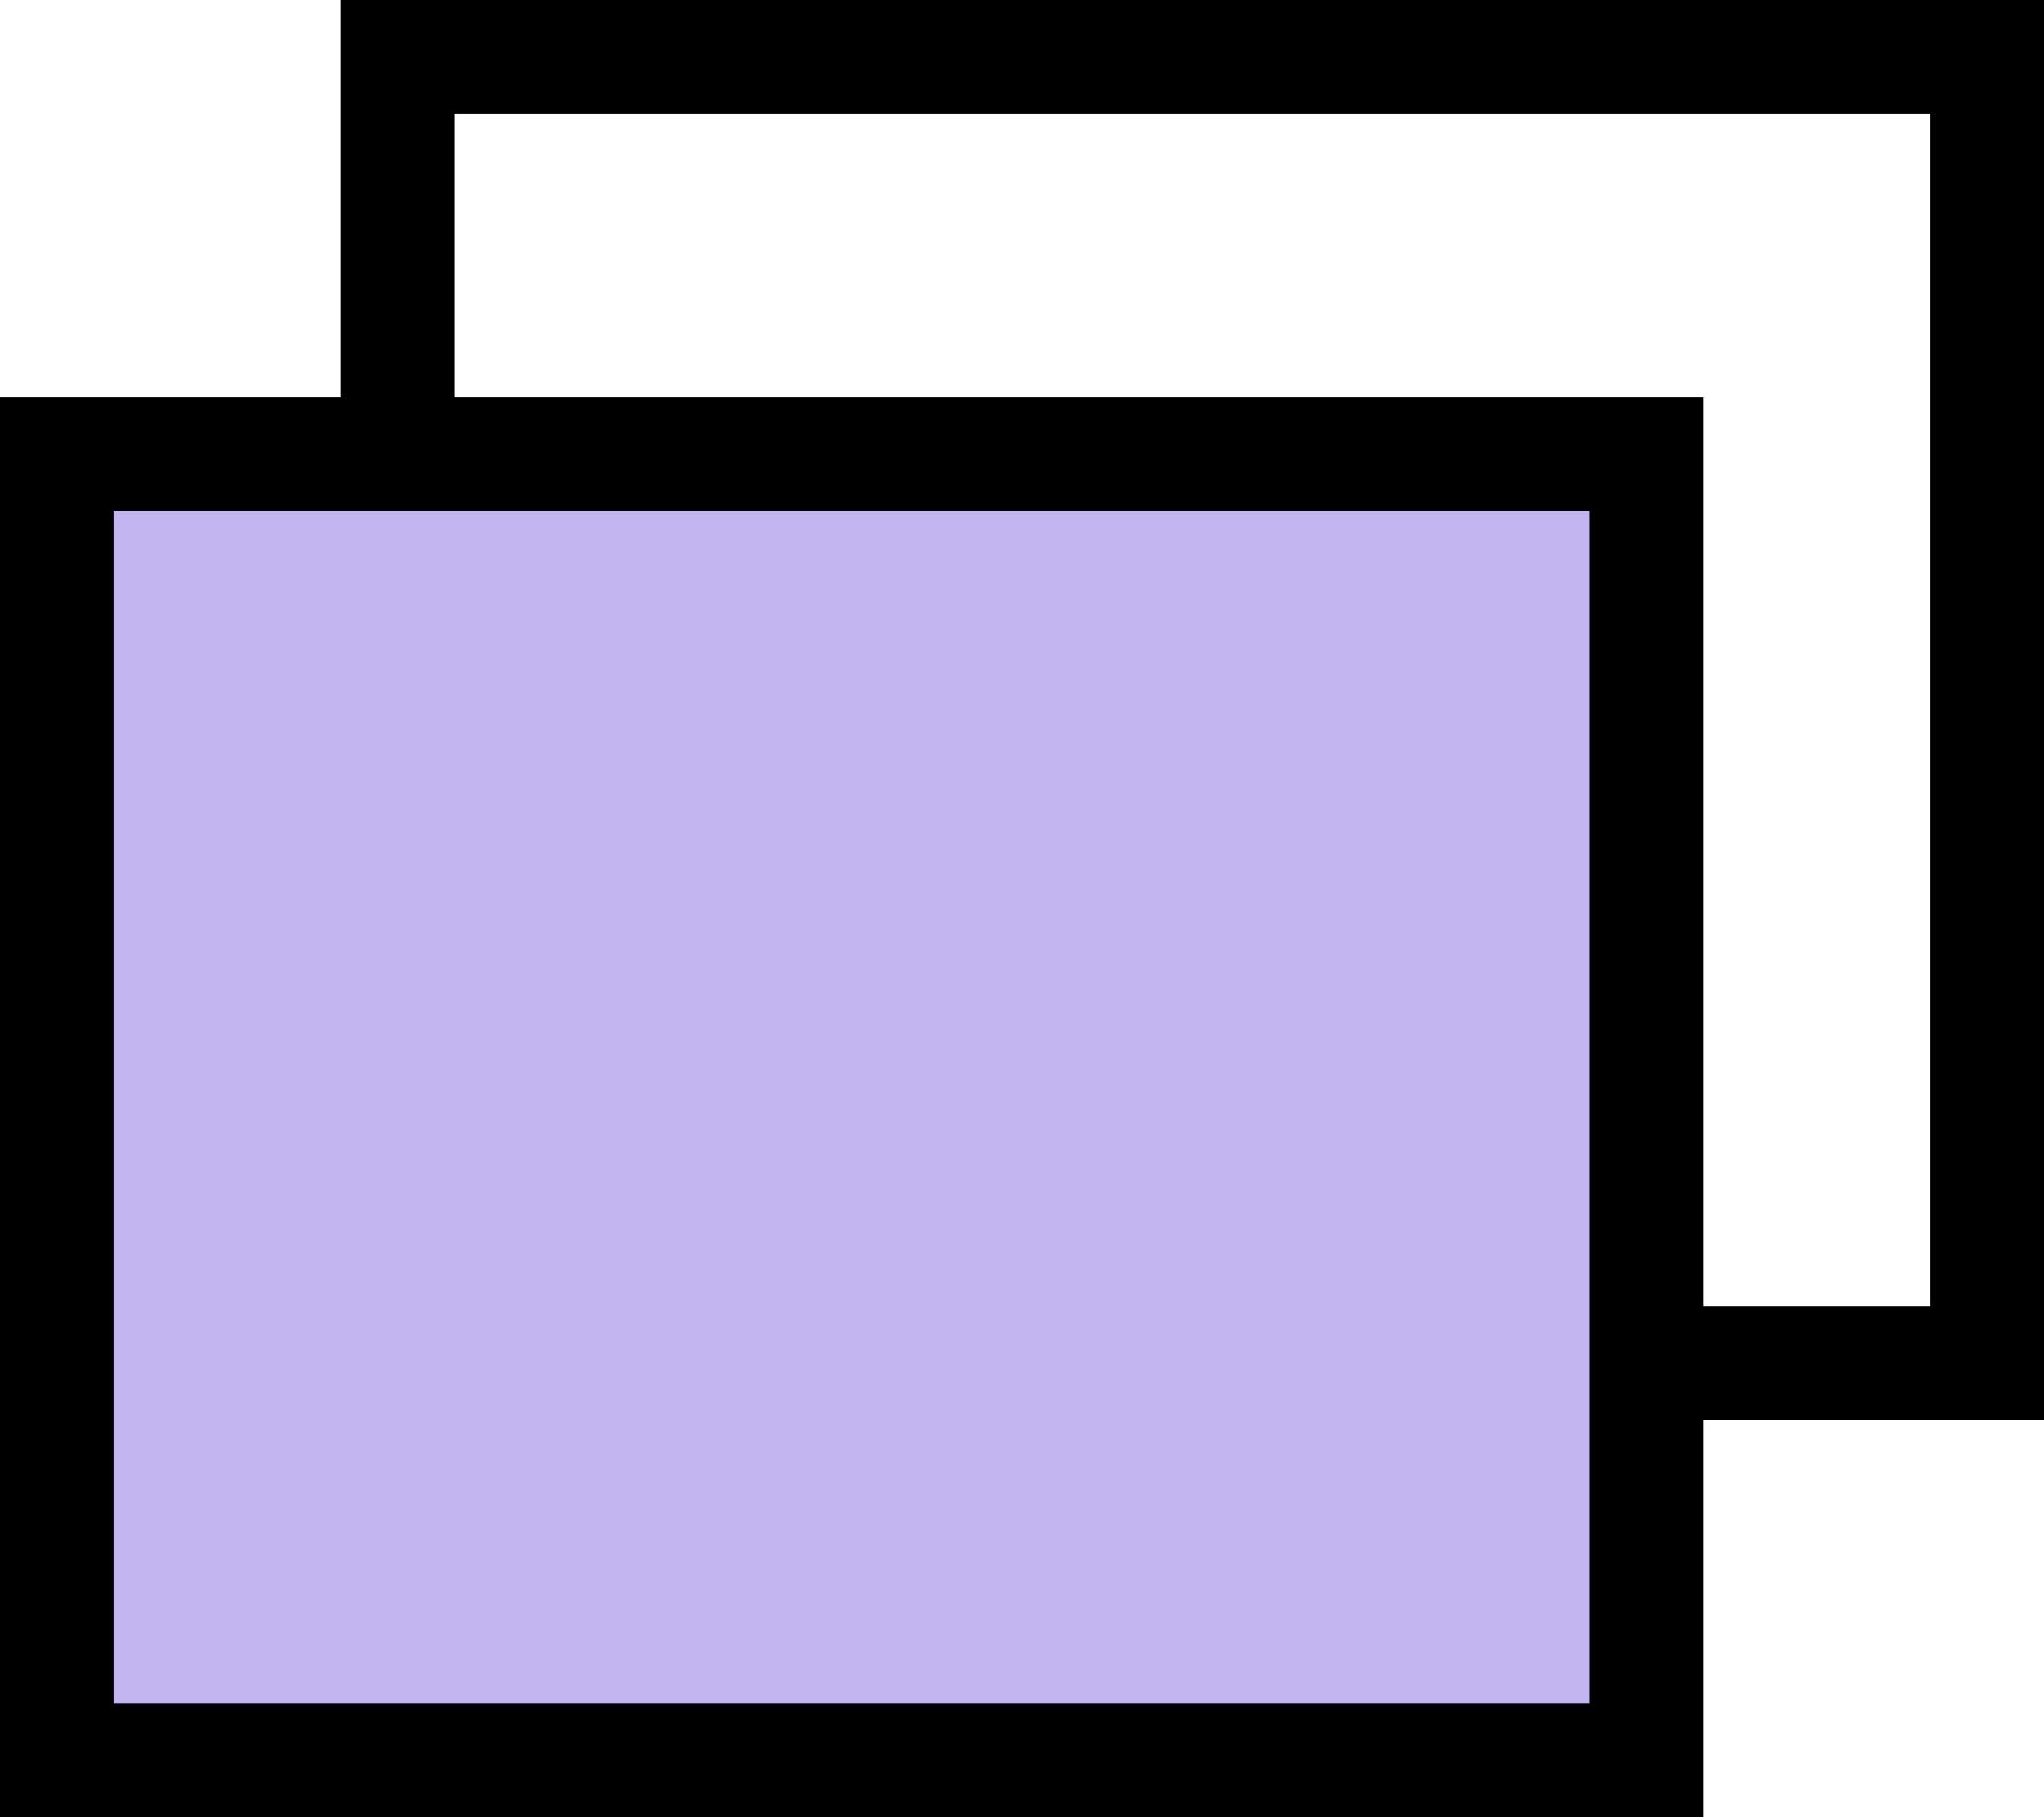 <svg width="36" height="32" viewBox="0 0 36 32" fill="none" xmlns="http://www.w3.org/2000/svg">
<rect x="7" y="1" width="28" height="23" stroke="black" stroke-width="2"/>
<rect x="1" y="8" width="28" height="23" fill="#C3B5F0" stroke="black" stroke-width="2"/>
</svg>
